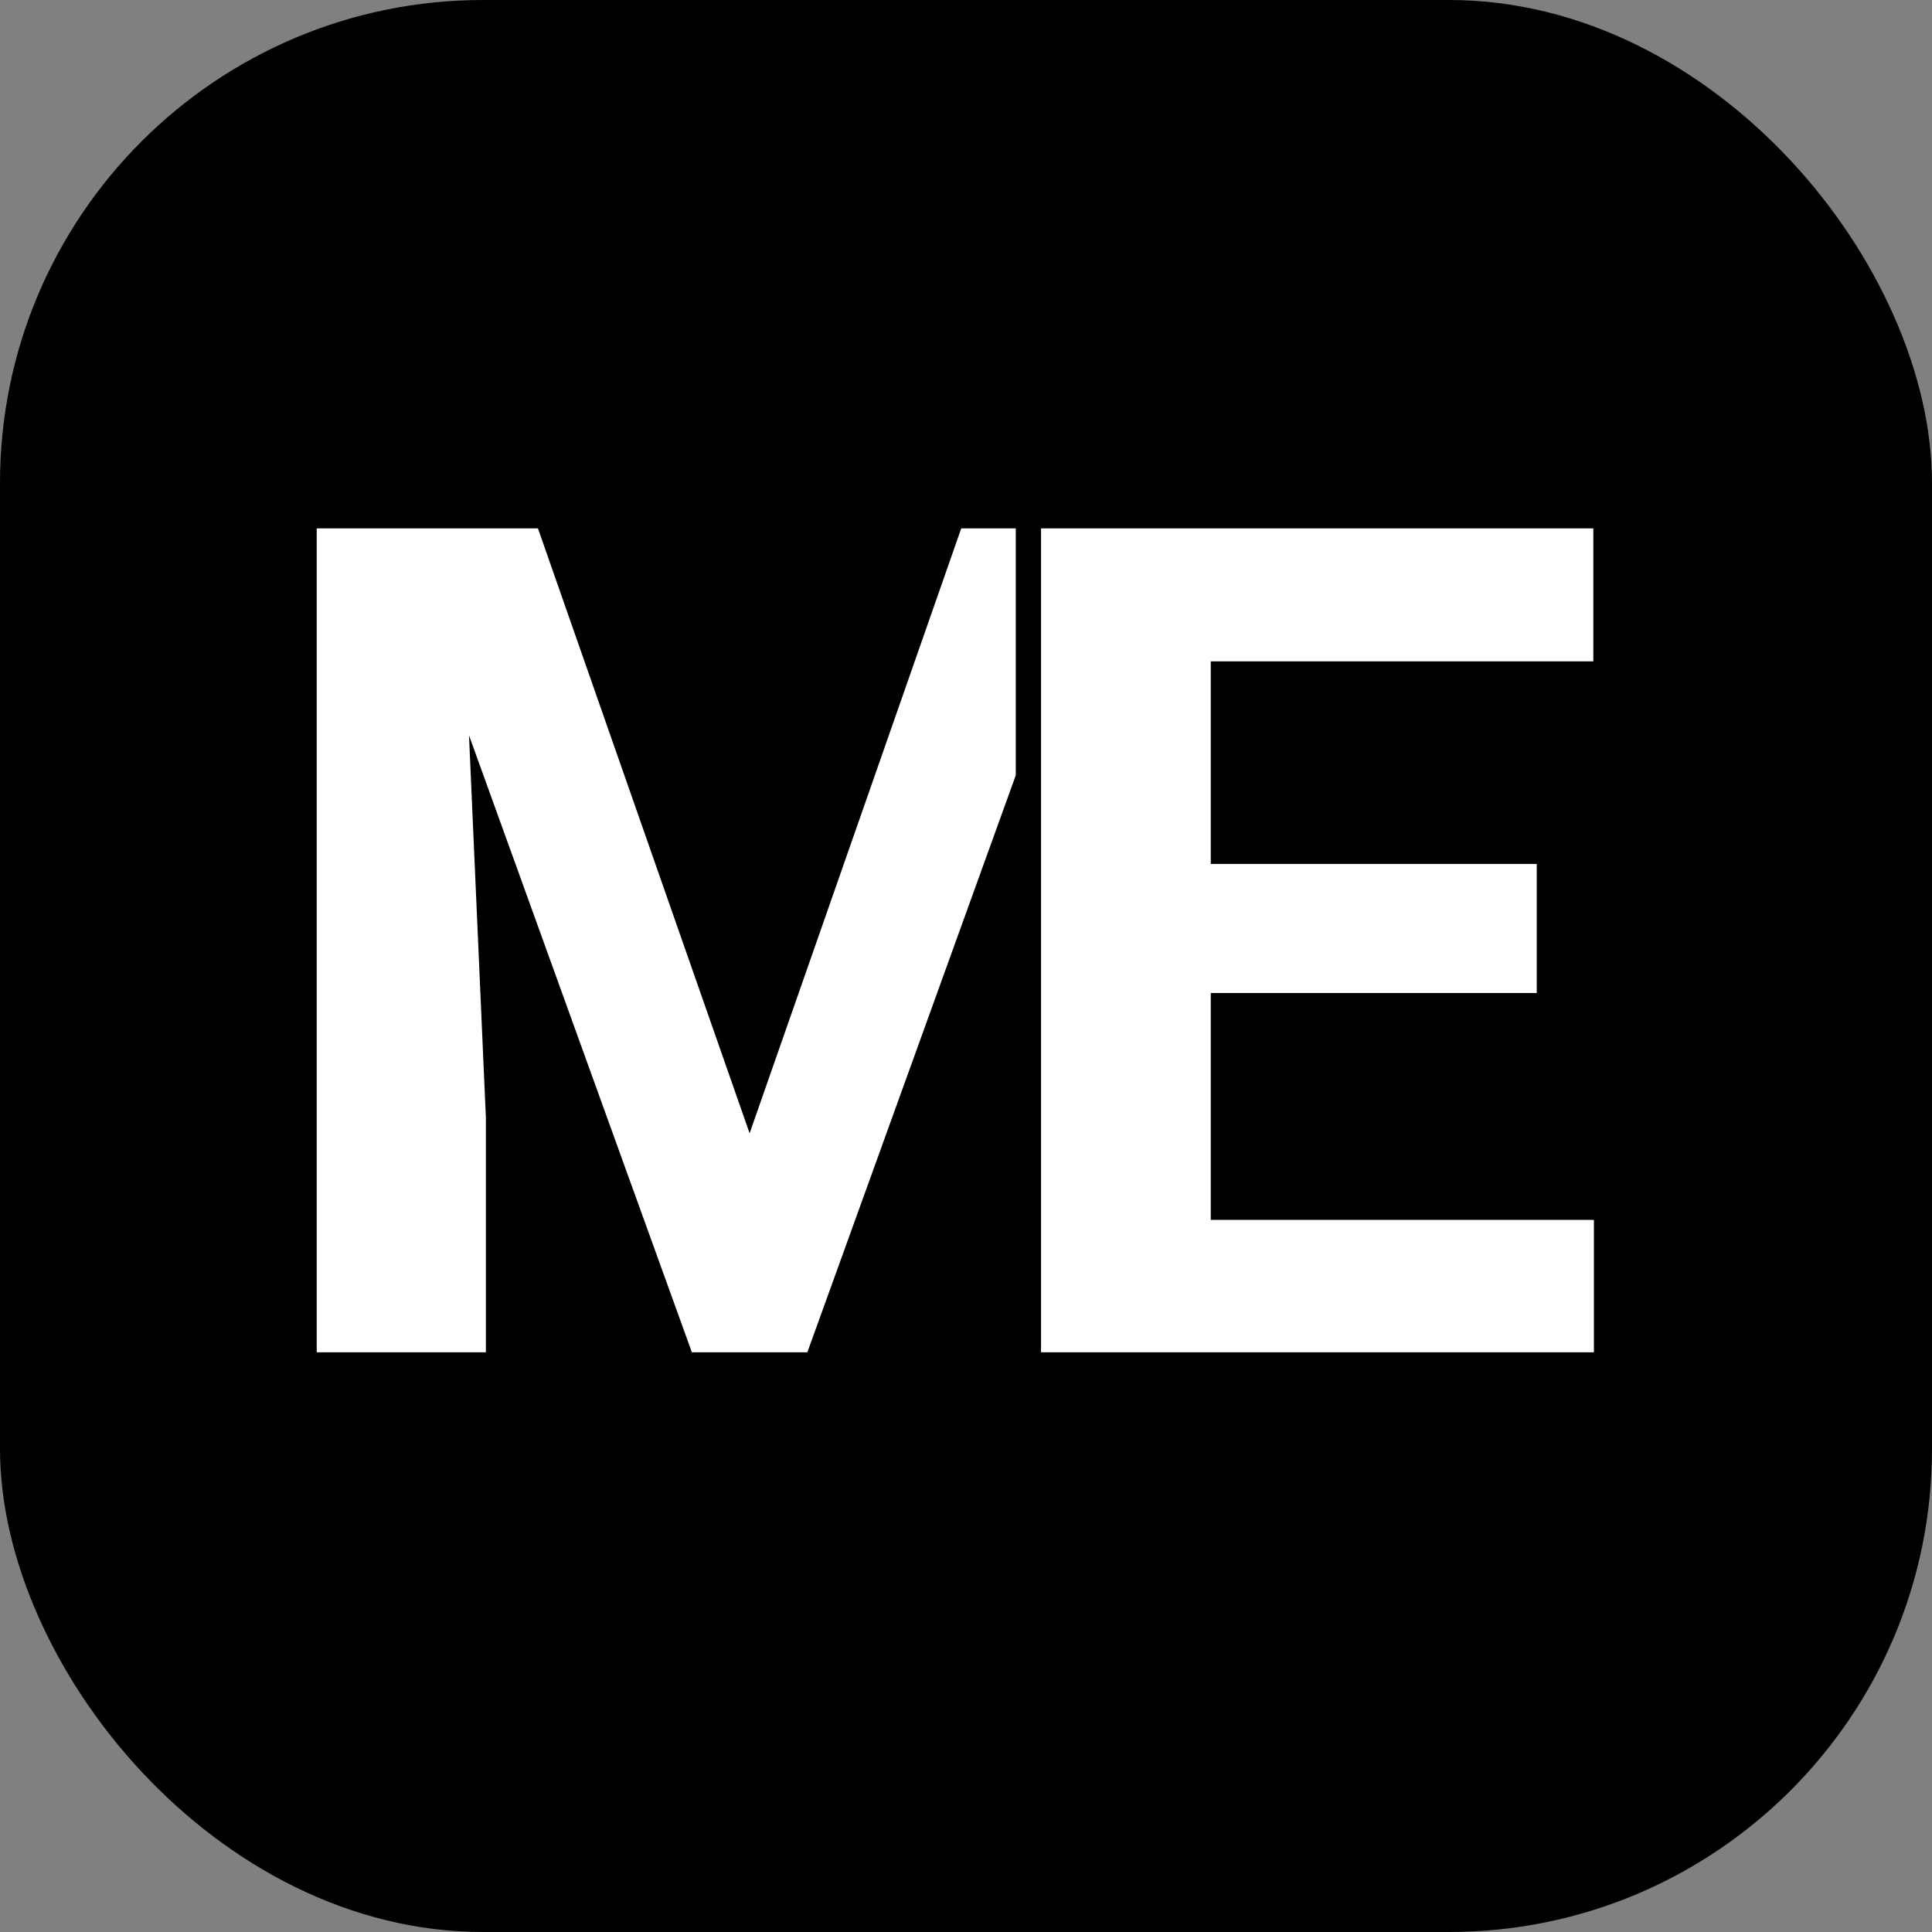 <svg xmlns="http://www.w3.org/2000/svg" version="1.1" xmlns:xlink="http://www.w3.org/1999/xlink" xmlns:svgjs="http://svgjs.dev/svgjs" width="1000" height="1000"><rect width="100%" height="100%" fill="#808080" stroke="none"/><g clip-path="url(#SvgjsClipPath1259)"><rect width="1000" height="1000" fill="#000000"></rect><g transform="matrix(17.073,0,0,17.073,150,150)"><svg xmlns="http://www.w3.org/2000/svg" version="1.1" xmlns:xlink="http://www.w3.org/1999/xlink" xmlns:svgjs="http://svgjs.dev/svgjs" width="41" height="41"><svg width="41" height="41" viewBox="0 0 41 41" fill="none" xmlns="http://www.w3.org/2000/svg">
<path d="M39.536 28.197V32.212H26.24V28.197H39.536ZM27.921 7.233V32.212H22.775V7.233H27.921ZM37.803 17.406V21.318H26.24V17.406H37.803ZM39.519 7.233V11.264H26.24V7.233H39.519Z" fill="white"></path>
<path fill-rule="evenodd" clip-rule="evenodd" d="M20.356 7.233H22.009V14.72L15.69 32.212H12.19L5.433 13.508L5.945 25.109V32.212H0.816V7.233H3.166H5.156H7.523L13.94 25.572L20.356 7.233Z" fill="white"></path>
</svg></svg></g></g><defs><clipPath id="SvgjsClipPath1259"><rect width="1000" height="1000" x="0" y="0" rx="250" ry="250"></rect></clipPath></defs></svg>